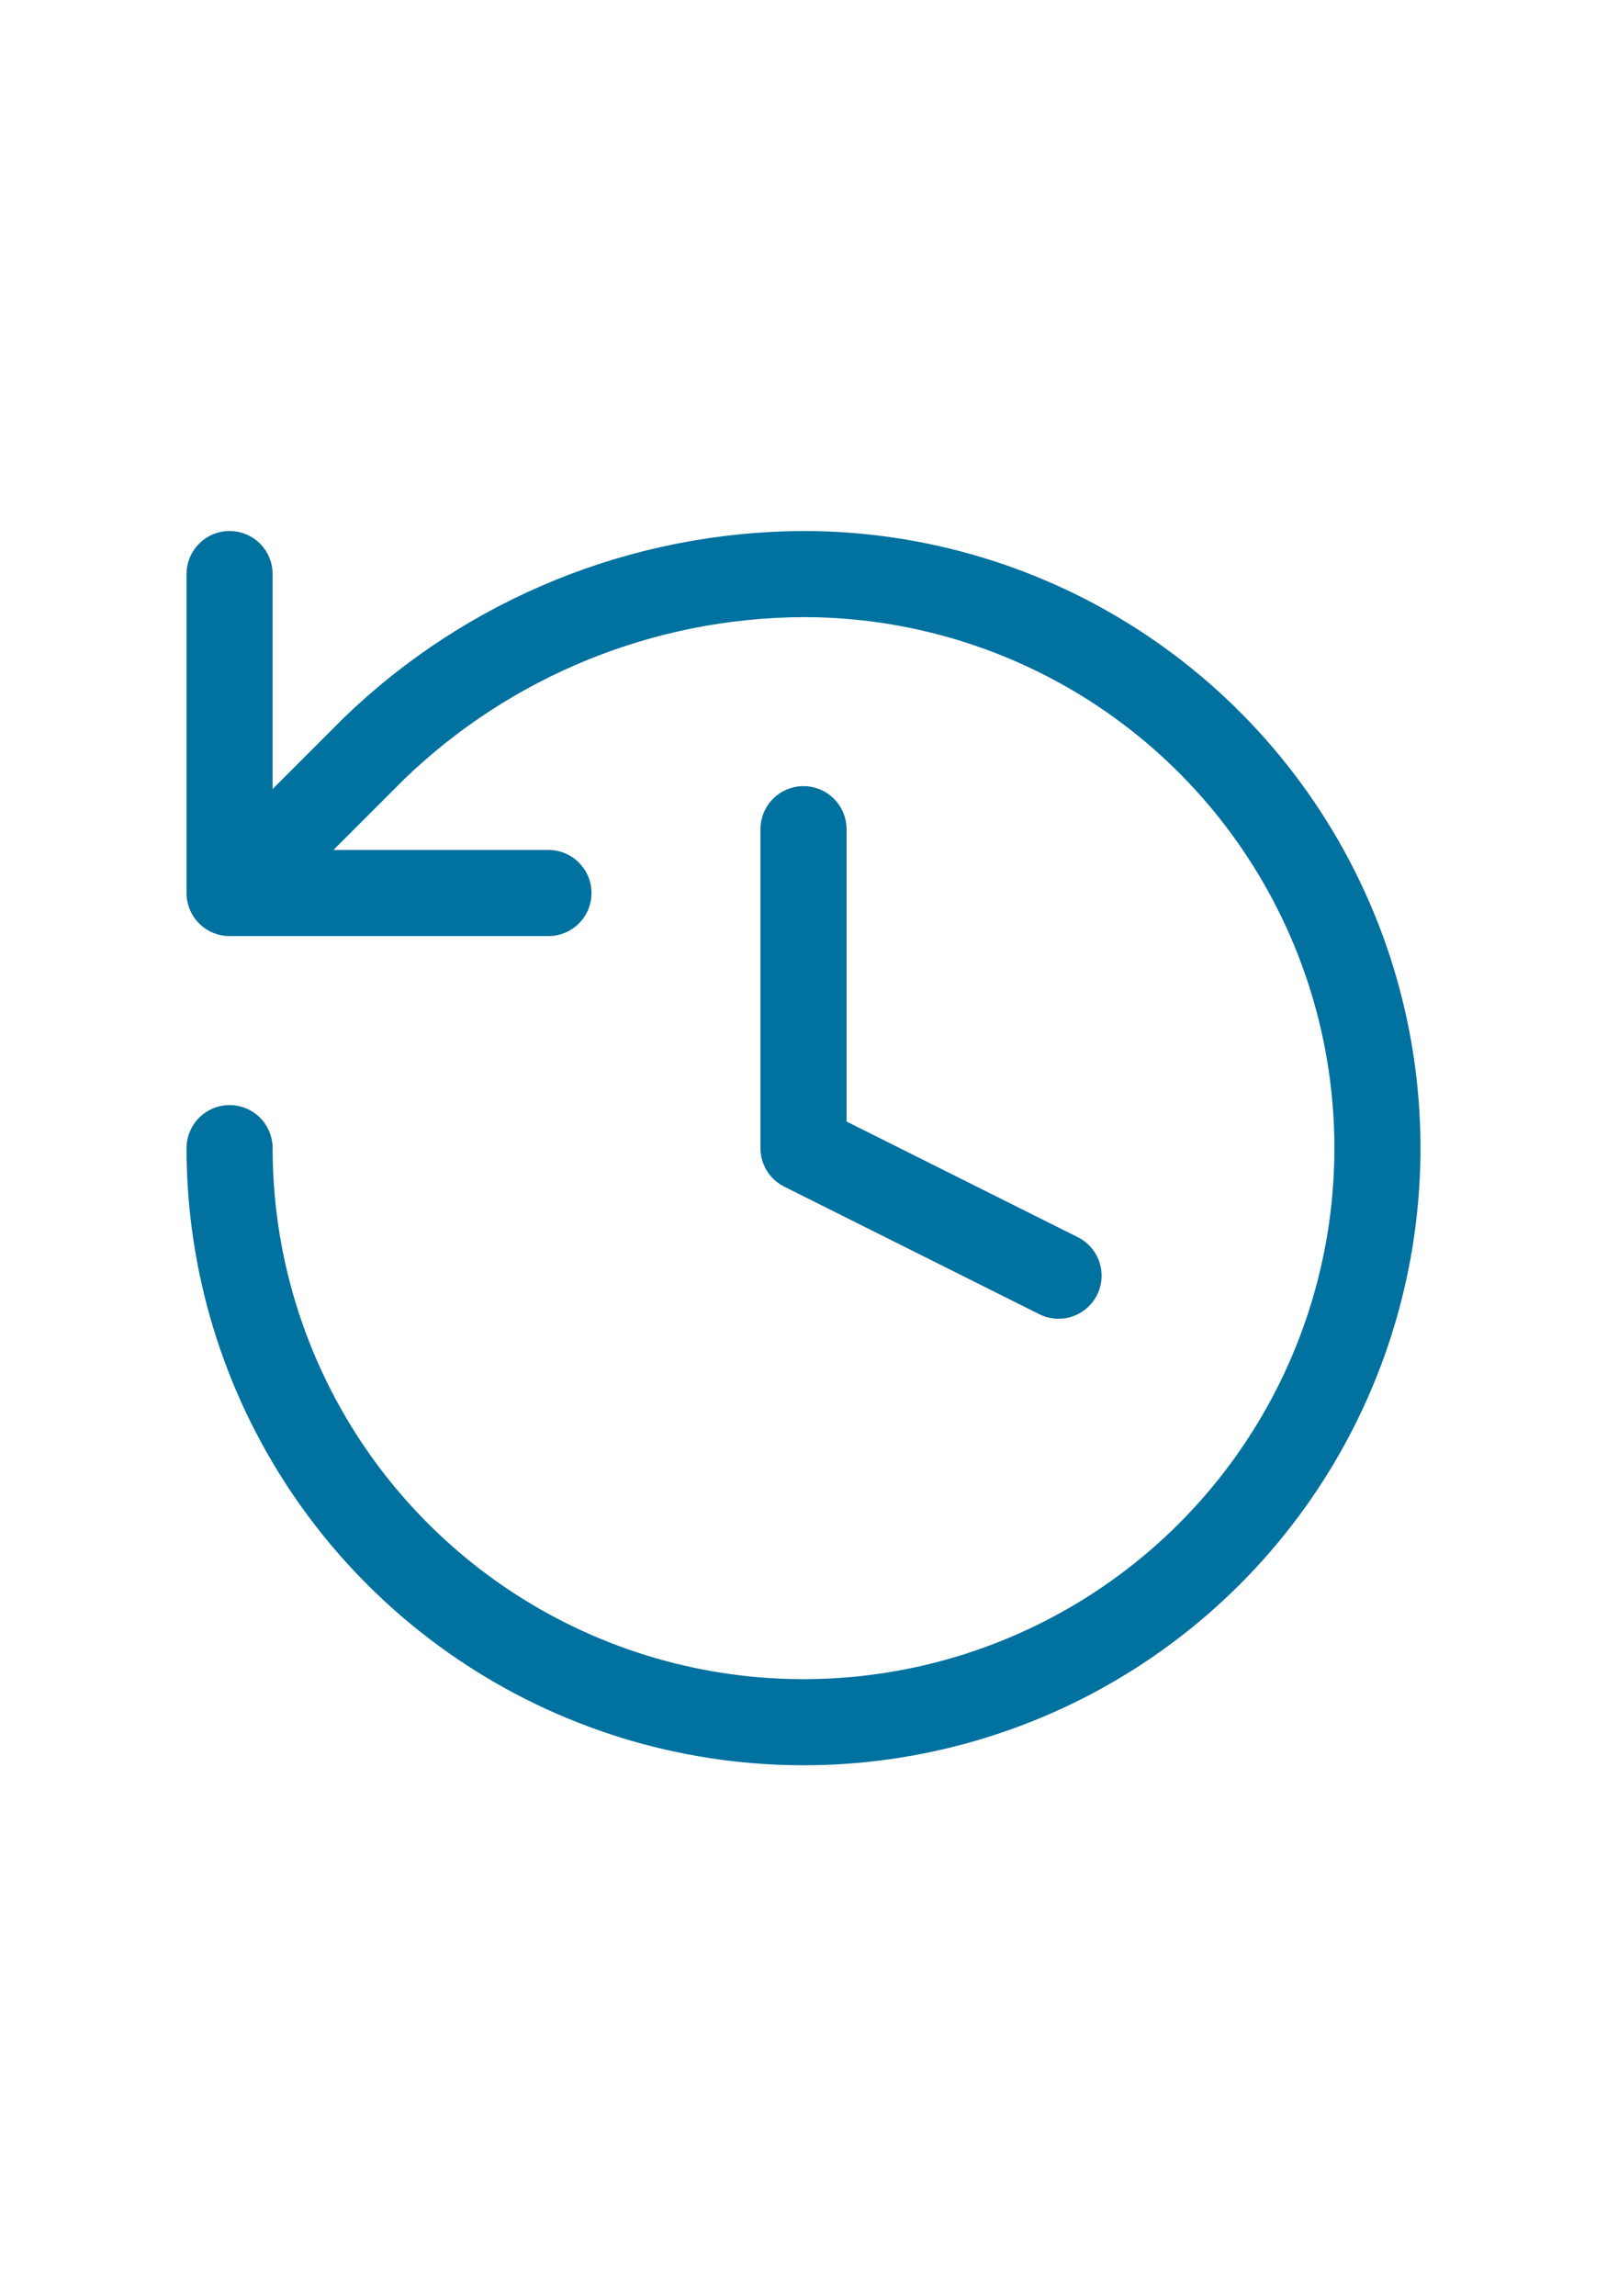 <svg width="28" height="40" viewBox="0 0 28 40" fill="none" xmlns="http://www.w3.org/2000/svg">
<path d="M4 20C4 21.978 4.586 23.911 5.685 25.556C6.784 27.2 8.346 28.482 10.173 29.239C12 29.996 14.011 30.194 15.951 29.808C17.891 29.422 19.672 28.47 21.071 27.071C22.47 25.672 23.422 23.891 23.808 21.951C24.194 20.011 23.996 18 23.239 16.173C22.482 14.346 21.2 12.784 19.556 11.685C17.911 10.586 15.978 10 14 10C11.204 10.011 8.521 11.101 6.511 13.044L4 15.556M4 15.556V10M4 15.556H9.556M14 14.444V20L18.444 22.222" stroke="#01719F" stroke-width="1.5" stroke-linecap="round" stroke-linejoin="round"/>
</svg>
